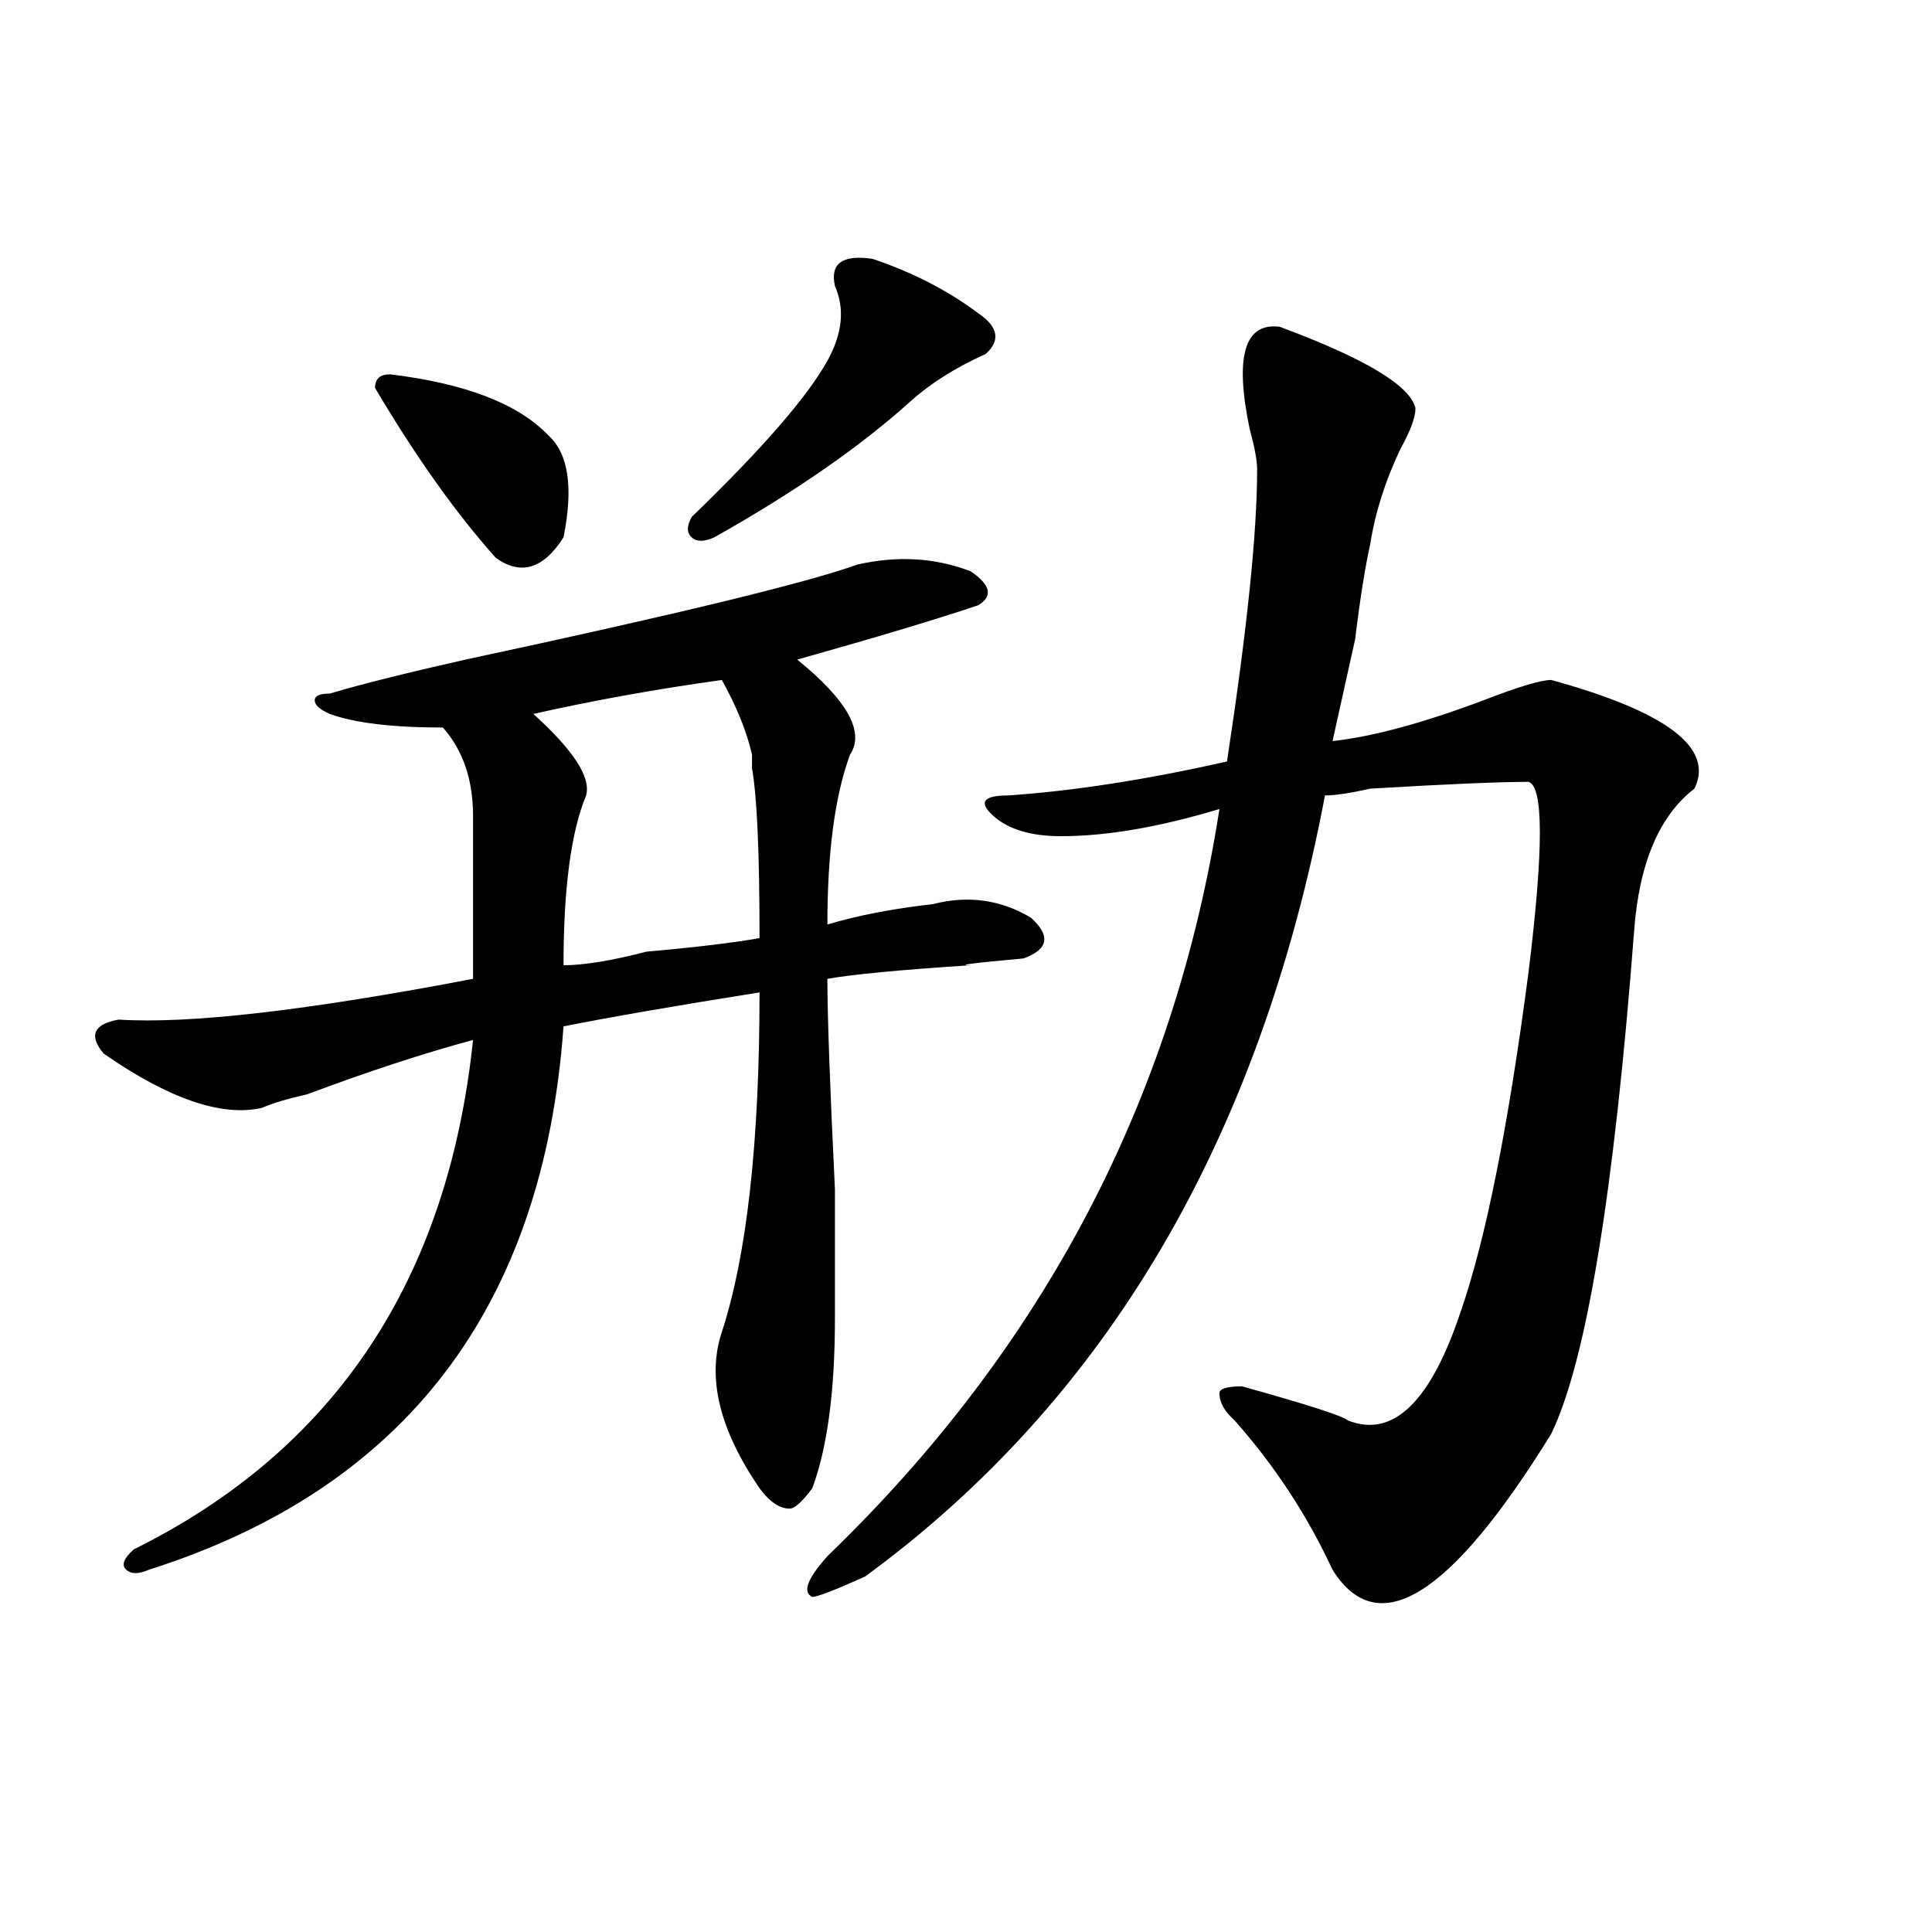 <?xml version="1.0" encoding="utf-8"?>
<!-- Generator: Adobe Illustrator 16.0.0, SVG Export Plug-In . SVG Version: 6.00 Build 0)  -->
<!DOCTYPE svg PUBLIC "-//W3C//DTD SVG 1.1//EN" "http://www.w3.org/Graphics/SVG/1.1/DTD/svg11.dtd">
<svg version="1.1" id="图层_1" xmlns="http://www.w3.org/2000/svg" xmlns:xlink="http://www.w3.org/1999/xlink" x="0px" y="0px"
	 width="1000px" height="1000px" viewBox="0 0 1000 1000" enable-background="new 0 0 1000 1000" xml:space="preserve">
<path d="M443.867,292.188c20.793-4.669,40.305-3.516,58.535,3.516c10.366,7.031,11.707,12.909,3.902,17.578
	c-20.853,7.031-52.071,16.425-93.656,28.125c25.976,21.094,35.121,37.519,27.316,49.219c-7.805,21.094-11.707,50.428-11.707,87.891
	c15.609-4.669,33.78-8.185,54.633-10.547c18.171-4.669,35.121-2.307,50.73,7.031c10.366,9.394,9.086,16.425-3.902,21.094
	c-26.035,2.362-35.121,3.516-27.316,3.516c-36.462,2.362-61.156,4.725-74.145,7.031c0,18.787,1.281,55.097,3.902,108.984
	c0,37.519,0,59.766,0,66.797c0,37.519-3.902,66.797-11.707,87.891c-5.243,7.031-9.146,10.547-11.707,10.547
	c-5.243,0-10.426-3.516-15.609-10.547c-20.853-30.432-27.316-57.403-19.512-80.859c12.988-39.825,19.512-98.438,19.512-175.781
	c-44.267,7.031-78.047,12.909-101.461,17.578C281.25,676.6,209.727,770.313,77.047,812.5c-5.244,2.307-9.146,2.307-11.707,0
	c-2.622-2.362-1.341-5.878,3.902-10.547C173.265,750.428,231.8,662.537,244.848,538.281c-26.035,7.031-54.632,16.425-85.851,28.125
	c-10.426,2.362-18.231,4.725-23.414,7.031c-20.853,4.725-48.169-4.669-81.949-28.125c-7.805-9.338-5.244-15.216,7.805-17.578
	c36.402,2.362,97.559-4.669,183.41-21.094c0-37.463,0-65.588,0-84.375c0-18.731-5.243-33.947-15.609-45.703
	c-26.036,0-45.547-2.307-58.535-7.031c-5.244-2.307-7.805-4.669-7.805-7.031c0-2.307,2.561-3.516,7.805-3.516
	c15.609-4.669,39.023-10.547,70.242-17.578C350.211,318.006,417.832,301.581,443.867,292.188z M201.922,193.75
	c39.023,4.725,66.339,15.271,81.949,31.641c10.366,9.394,12.988,26.972,7.805,52.734c-10.426,16.425-22.133,19.94-35.121,10.547
	c-20.853-23.4-41.645-52.734-62.437-87.891C194.118,196.112,196.679,193.75,201.922,193.75z M373.625,351.953
	c-33.84,4.725-66.34,10.547-97.559,17.578c20.793,18.787,29.878,32.85,27.316,42.188c-7.805,18.787-11.707,48.065-11.707,87.891
	c10.366,0,24.695-2.307,42.926-7.031c25.976-2.307,45.487-4.669,58.535-7.031c0-44.494-1.341-73.828-3.902-87.891
	c0-2.307,0-4.669,0-7.031C386.613,378.925,381.43,366.016,373.625,351.953z M451.672,133.984
	c20.793,7.031,39.023,16.425,54.633,28.125c10.366,7.031,11.707,14.063,3.902,21.094c-15.609,7.031-28.657,15.271-39.023,24.609
	c-26.035,23.456-59.876,46.912-101.461,70.313c-5.243,2.362-9.146,2.362-11.707,0c-2.621-2.307-2.621-5.822,0-10.547
	c36.402-35.156,59.816-62.072,70.242-80.859c7.805-14.063,9.086-26.916,3.902-38.672
	C429.539,136.347,436.063,131.678,451.672,133.984z M662.398,169.141c44.207,16.425,67.621,30.487,70.242,42.188
	c0,4.725-2.621,11.756-7.805,21.094c-7.805,16.425-13.048,32.85-15.609,49.219c-2.621,11.756-5.243,28.125-7.805,49.219
	c-5.243,23.456-9.146,41.034-11.707,52.734c20.793-2.307,46.828-9.338,78.047-21.094c18.171-7.031,29.878-10.547,35.121-10.547
	c59.816,16.425,84.511,35.156,74.145,56.25c-18.23,14.063-28.657,38.672-31.219,73.828
	c-10.426,135.956-24.755,222.693-42.926,260.156c-52.071,84.375-89.754,107.775-113.168,70.313
	c-13.048-28.125-29.938-53.888-50.73-77.344c-5.243-4.669-7.805-9.338-7.805-14.063c0-2.307,3.902-3.516,11.707-3.516
	c33.78,9.394,52.012,15.271,54.633,17.578c23.414,9.394,42.926-9.338,58.535-56.25c12.988-37.463,24.695-96.075,35.121-175.781
	c7.805-63.281,7.805-96.075,0-98.438c-15.609,0-42.926,1.209-81.949,3.516c-10.426,2.362-18.23,3.516-23.414,3.516
	c-33.84,178.144-113.168,312.891-238.043,404.297c-15.609,7.031-24.755,10.547-27.316,10.547c-5.243-2.362-2.621-9.394,7.805-21.094
	c111.827-107.775,179.508-236.7,202.922-386.719c-31.219,9.394-58.535,14.063-81.949,14.063c-15.609,0-27.316-3.516-35.121-10.547
	s-5.243-10.547,7.805-10.547c33.78-2.307,71.523-8.185,113.168-17.578c10.366-67.95,15.609-118.322,15.609-151.172
	c0-4.669-1.341-11.7-3.902-21.094C638.984,184.412,644.168,166.834,662.398,169.141z"/>
</svg>
